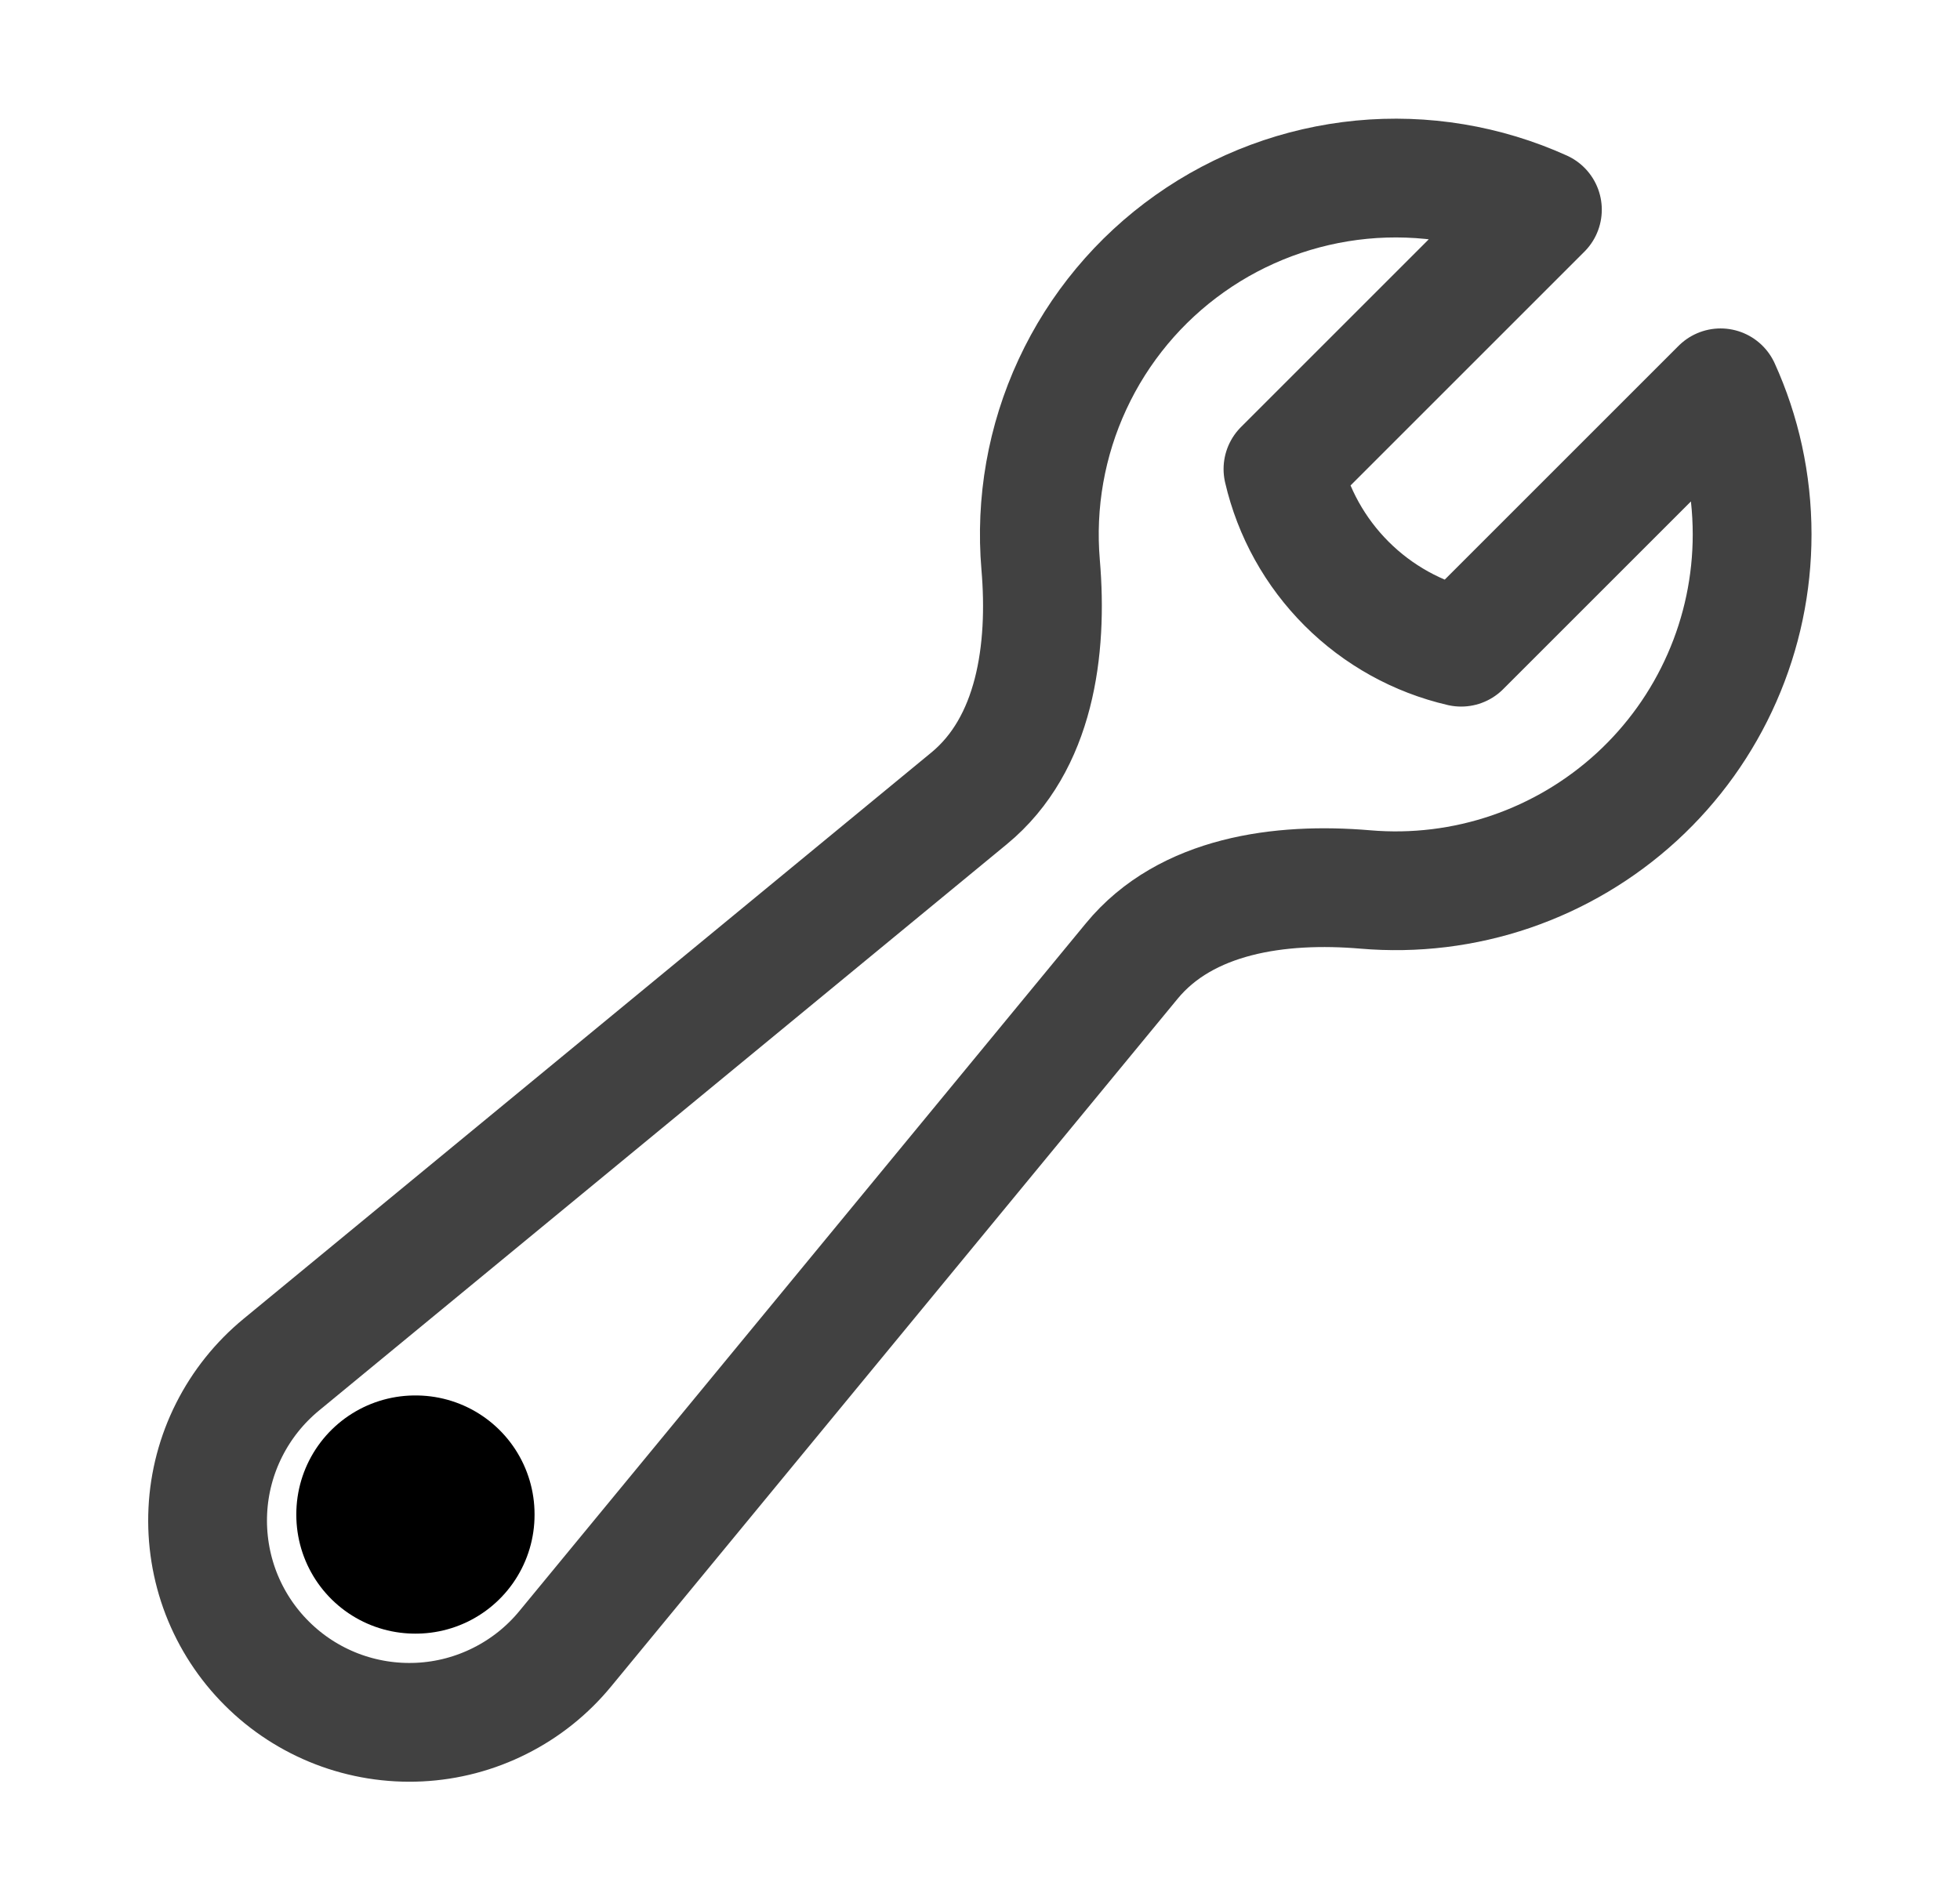 <svg width="33" height="32" viewBox="0 0 33 32" fill="none" xmlns="http://www.w3.org/2000/svg">
<g id="Frame">
<path id="Vector" d="M29.5 9C29.5 9.831 29.328 10.653 28.993 11.414C28.659 12.175 28.17 12.858 27.558 13.42C26.945 13.982 26.223 14.411 25.436 14.68C24.65 14.948 23.816 15.05 22.988 14.979C21.553 14.857 19.969 15.073 19.055 16.184L9.519 27.763C9.218 28.13 8.844 28.429 8.42 28.642C7.996 28.856 7.533 28.978 7.059 29.001C6.585 29.024 6.112 28.948 5.67 28.778C5.227 28.607 4.825 28.346 4.49 28.01C4.154 27.675 3.893 27.273 3.722 26.831C3.552 26.388 3.476 25.915 3.499 25.441C3.522 24.967 3.644 24.504 3.858 24.08C4.071 23.657 4.371 23.282 4.737 22.981L16.316 13.445C17.427 12.531 17.643 10.947 17.521 9.512C17.432 8.47 17.616 7.422 18.057 6.473C18.497 5.524 19.178 4.706 20.032 4.102C20.886 3.497 21.883 3.127 22.925 3.026C23.966 2.926 25.016 3.1 25.969 3.531L21.601 7.899C21.77 8.63 22.141 9.298 22.672 9.829C23.202 10.359 23.87 10.73 24.601 10.899L28.969 6.531C29.311 7.284 29.5 8.12 29.5 9Z" stroke="#414141" stroke-width="2" stroke-linecap="round" stroke-linejoin="round"/>
<path id="Vector_2" d="M6.989 25.5H7V25.511H6.989V25.5Z" stroke="black" stroke-width="4" stroke-linecap="round" stroke-linejoin="round"/>
</g>
</svg>
